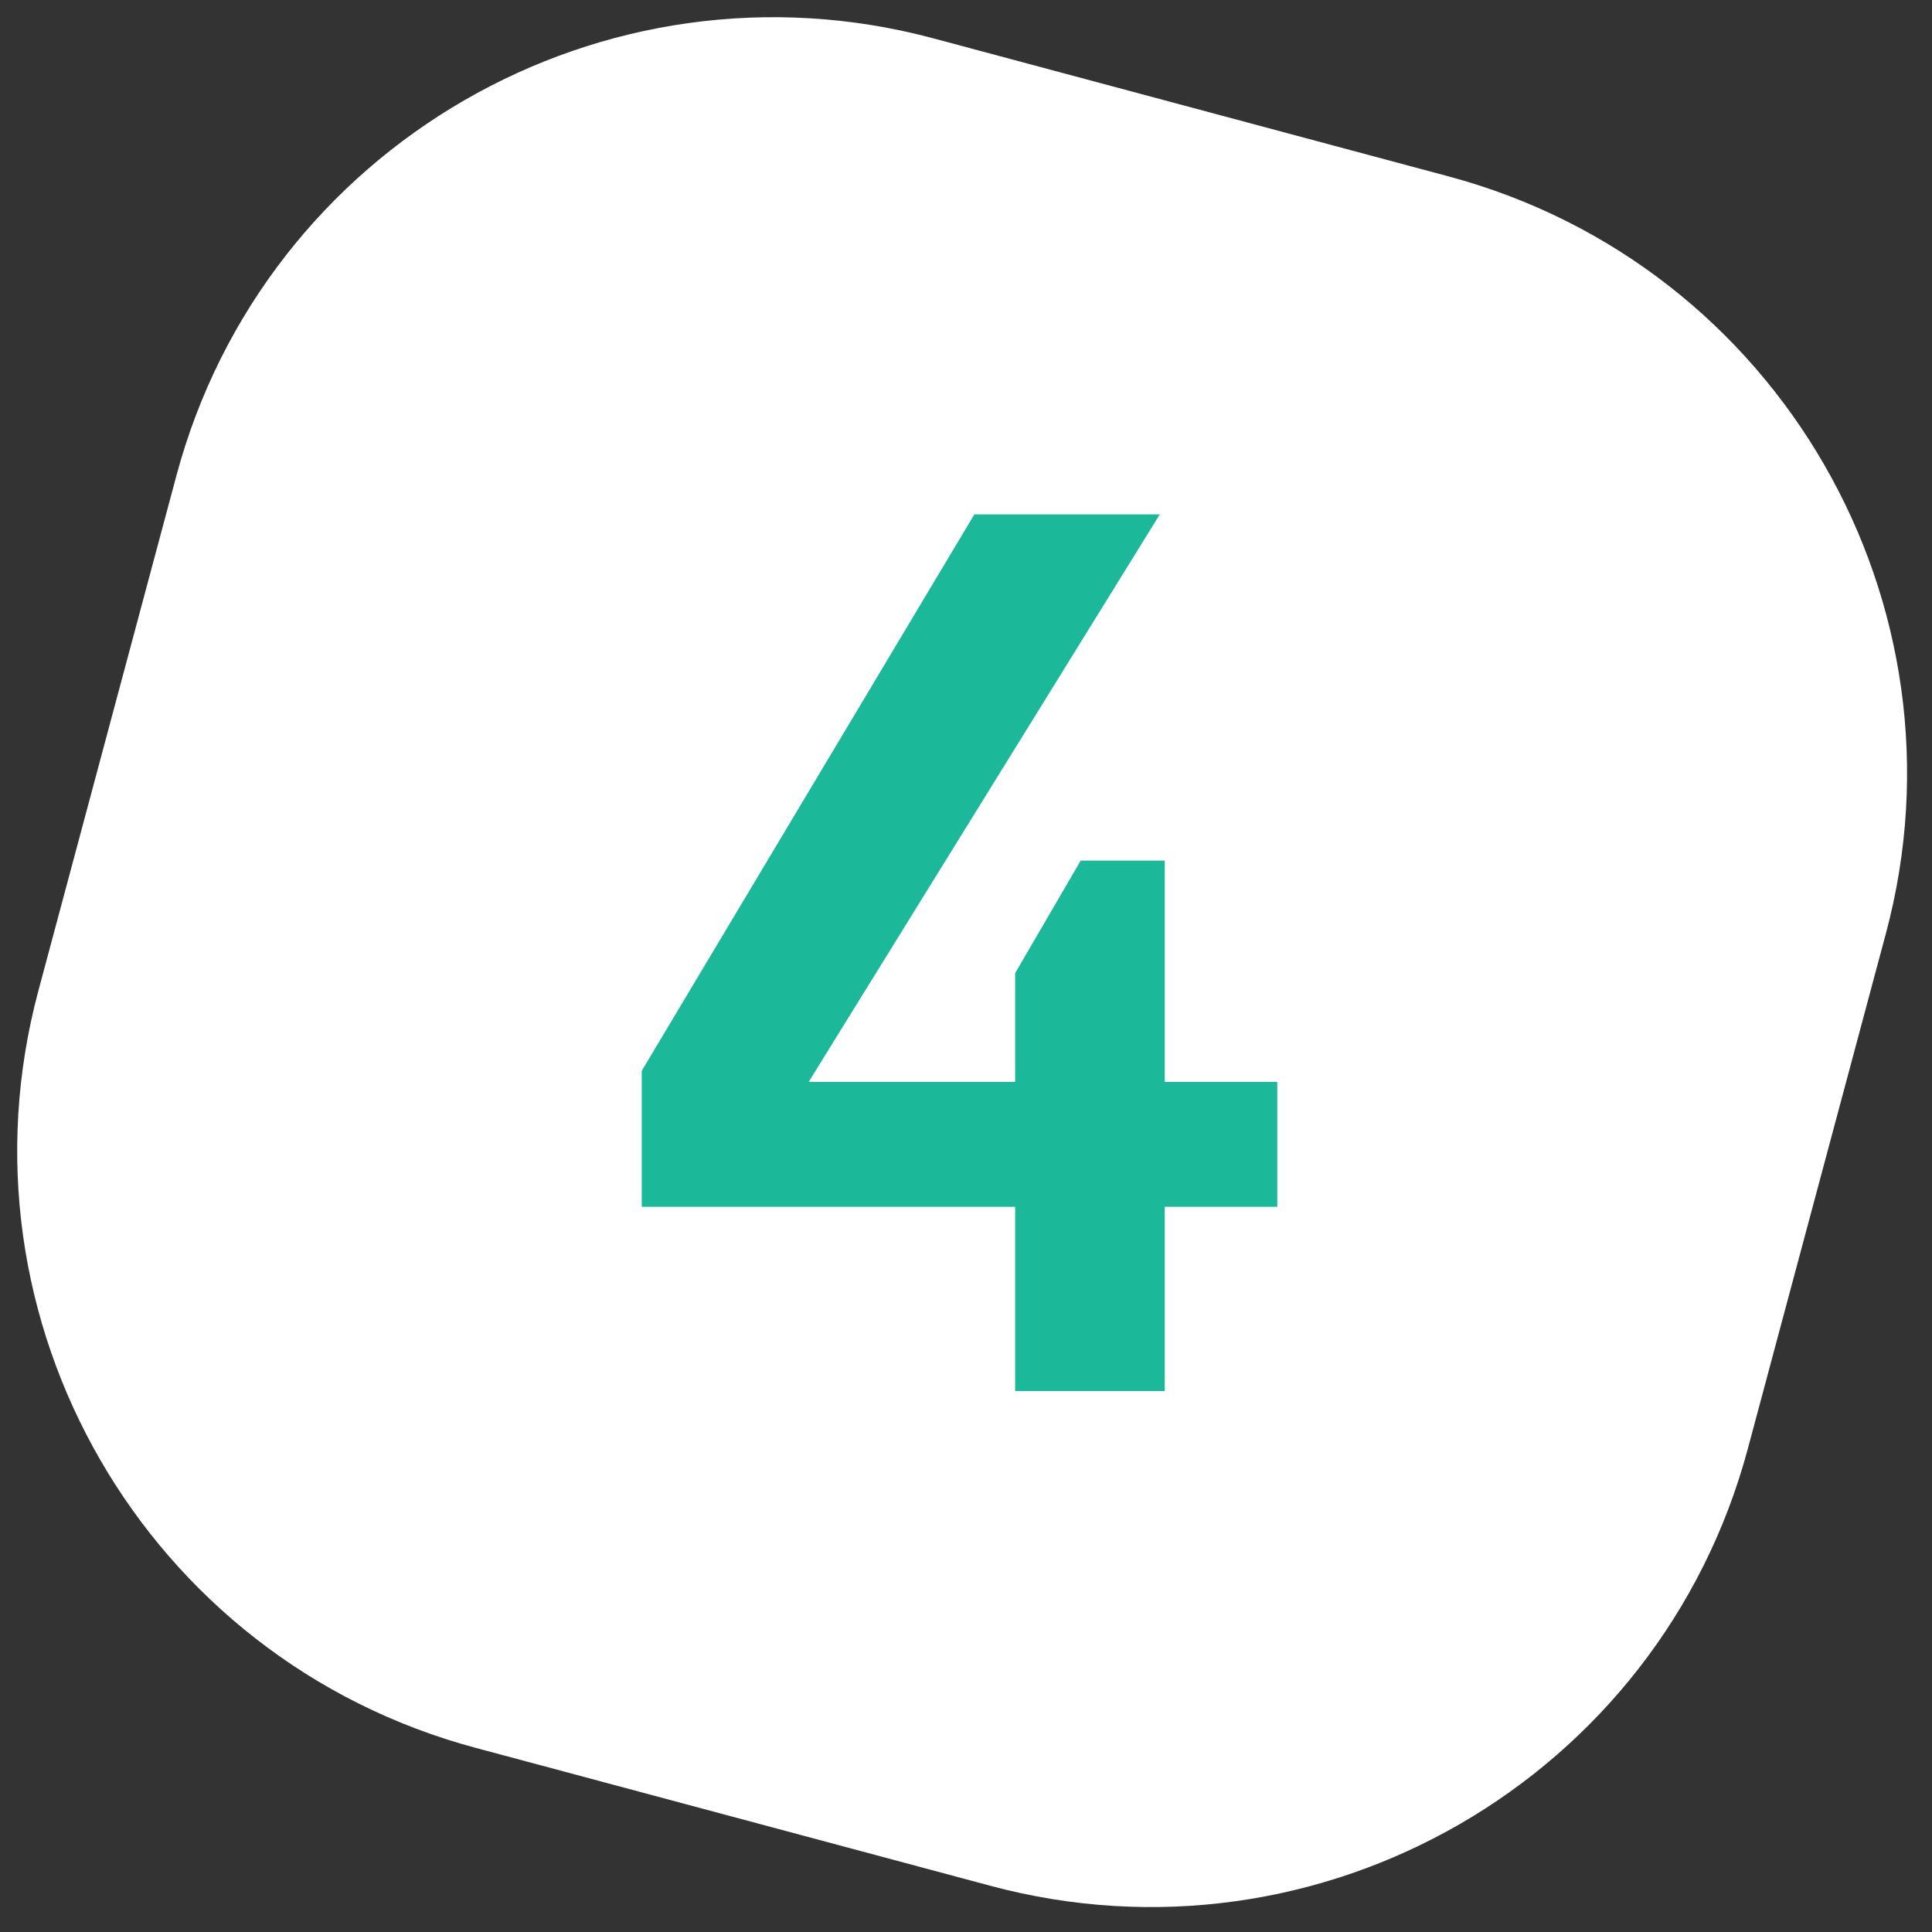 <?xml version="1.0" encoding="UTF-8"?>
<svg width="50px" height="50px" viewBox="0 0 50 50" version="1.1" xmlns="http://www.w3.org/2000/svg" xmlns:xlink="http://www.w3.org/1999/xlink">
    <rect x="0" y="0" width="50" height="50" fill="#333333" stroke="none"/>
    <!-- Generator: Sketch 61 (89581) - https://sketch.com -->
    <title>Numero/4</title>
    <desc>Created with Sketch.</desc>
    <g id="Numero/4" stroke="none" stroke-width="1" fill="none" fill-rule="evenodd">
        <g id="numero-2" fill="#FFF">
            <g id="numero">
                <path d="M24.162,0.994 L37.492,4.566 C46.027,6.853 51.093,15.627 48.806,24.162 L45.234,37.492 C42.947,46.027 34.173,51.093 25.638,48.806 L12.308,45.234 C3.773,42.947 -1.293,34.173 0.994,25.638 L4.566,12.308 C6.853,3.773 15.627,-1.293 24.162,0.994 Z" id="Mask"></path>
            </g>
        </g>
        <polygon id="4" fill="#1BB99A" fill-rule="nonzero" points="30.144 36 30.144 31.232 33.056 31.232 33.056 28 30.144 28 30.144 22.272 27.968 22.272 26.272 25.184 26.272 28 20.928 28 30.016 13.312 25.216 13.312 16.608 27.712 16.608 31.232 26.272 31.232 26.272 36"></polygon>
    </g>
</svg>